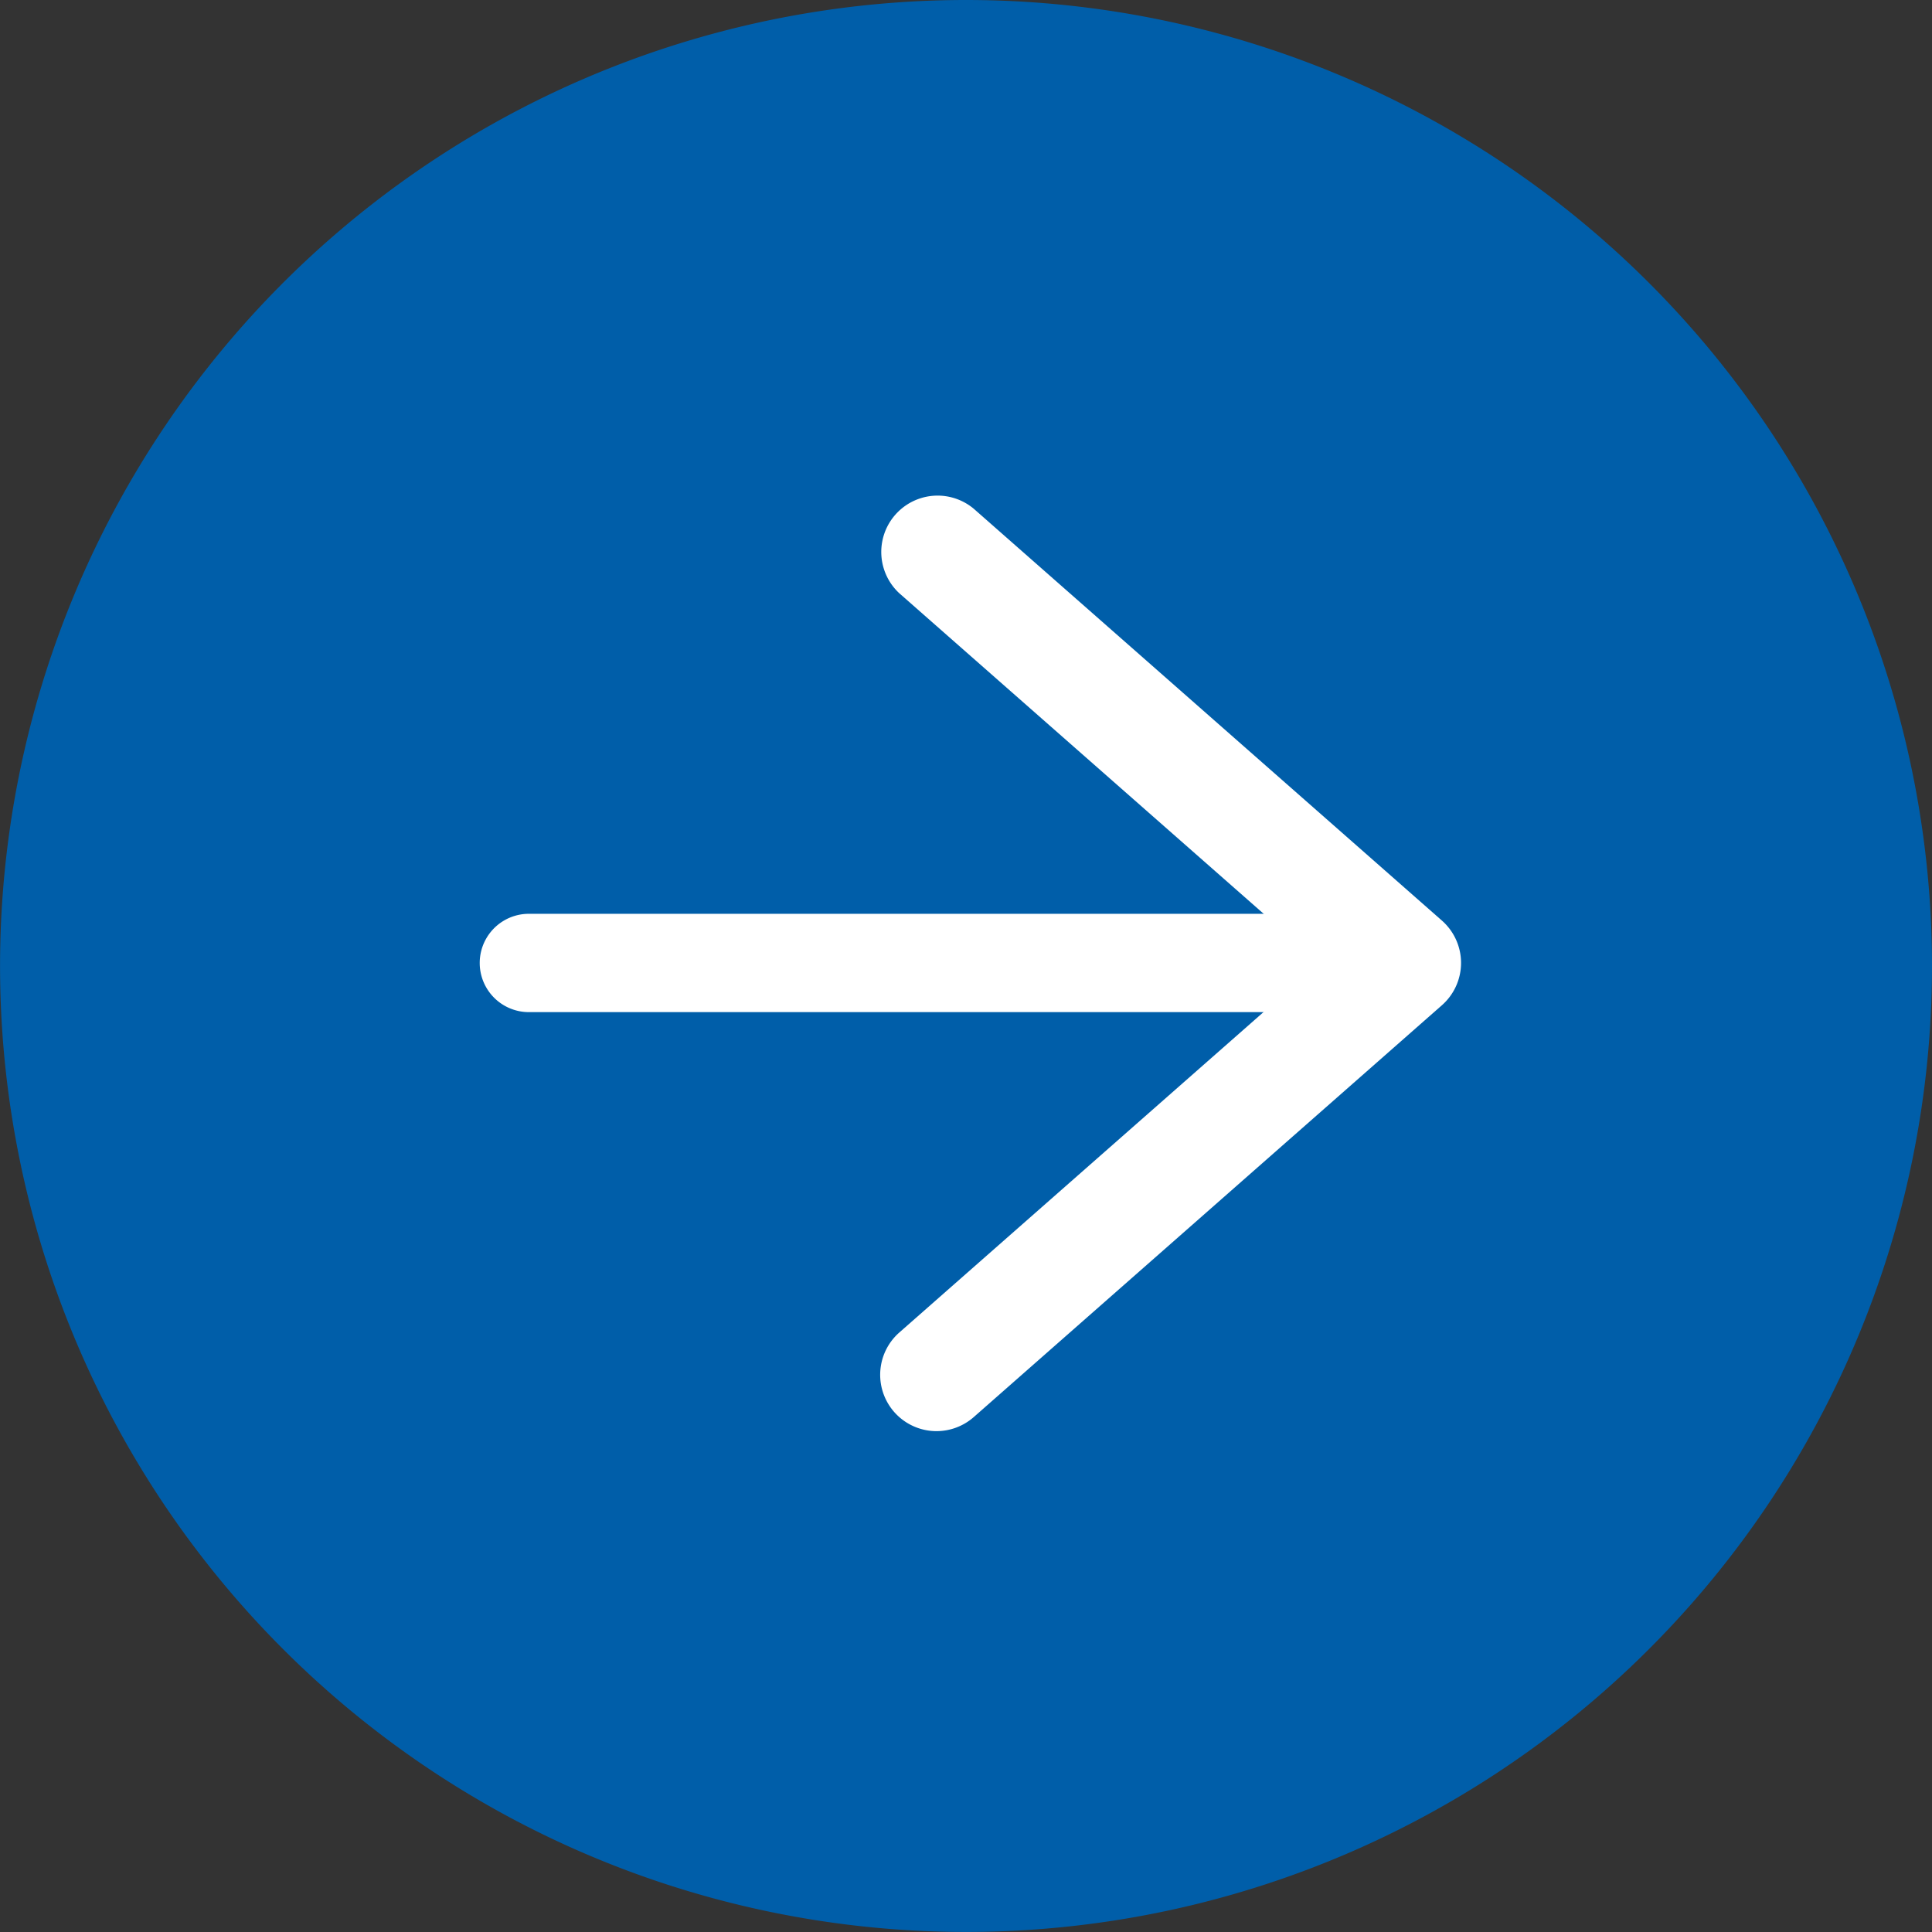 <svg xmlns="http://www.w3.org/2000/svg" xmlns:xlink="http://www.w3.org/1999/xlink" width="35.017" height="35.017" viewBox="0 0 35.017 35.017">
  <rect x="0" y="0" width="35.017" height="35.017" fill="#333333" stroke="none"/>
  <defs>
    <clipPath id="clip-path">
      <rect id="長方形_1180" data-name="長方形 1180" width="35.017" height="35.017" transform="translate(0 0)" fill="none"/>
    </clipPath>
  </defs>
  <g id="sec02-btn-arrow" transform="translate(0 0)">
    <g id="グループ_1031" data-name="グループ 1031" clip-path="url(#clip-path)">
      <path id="パス_2852" data-name="パス 2852" d="M35.017,17.509A17.508,17.508,0,1,1,17.508,0,17.509,17.509,0,0,1,35.017,17.509" fill="#005ea9"/>
      <path id="パス_2853" data-name="パス 2853" d="M23.439,18.344H9.556a.891.891,0,0,1,0-1.781H23.439a.891.891,0,1,1,0,1.781" fill="#fff"/>
      <path id="パス_2854" data-name="パス 2854" d="M16.974,25.939a1.021,1.021,0,0,1-.675-1.787l7.616-6.7-7.616-6.7A1.021,1.021,0,0,1,17.648,9.22l8.487,7.466a1.022,1.022,0,0,1,0,1.533l-8.487,7.466a1.023,1.023,0,0,1-.674.254" fill="#fff"/>
    </g>
  </g>
</svg>
